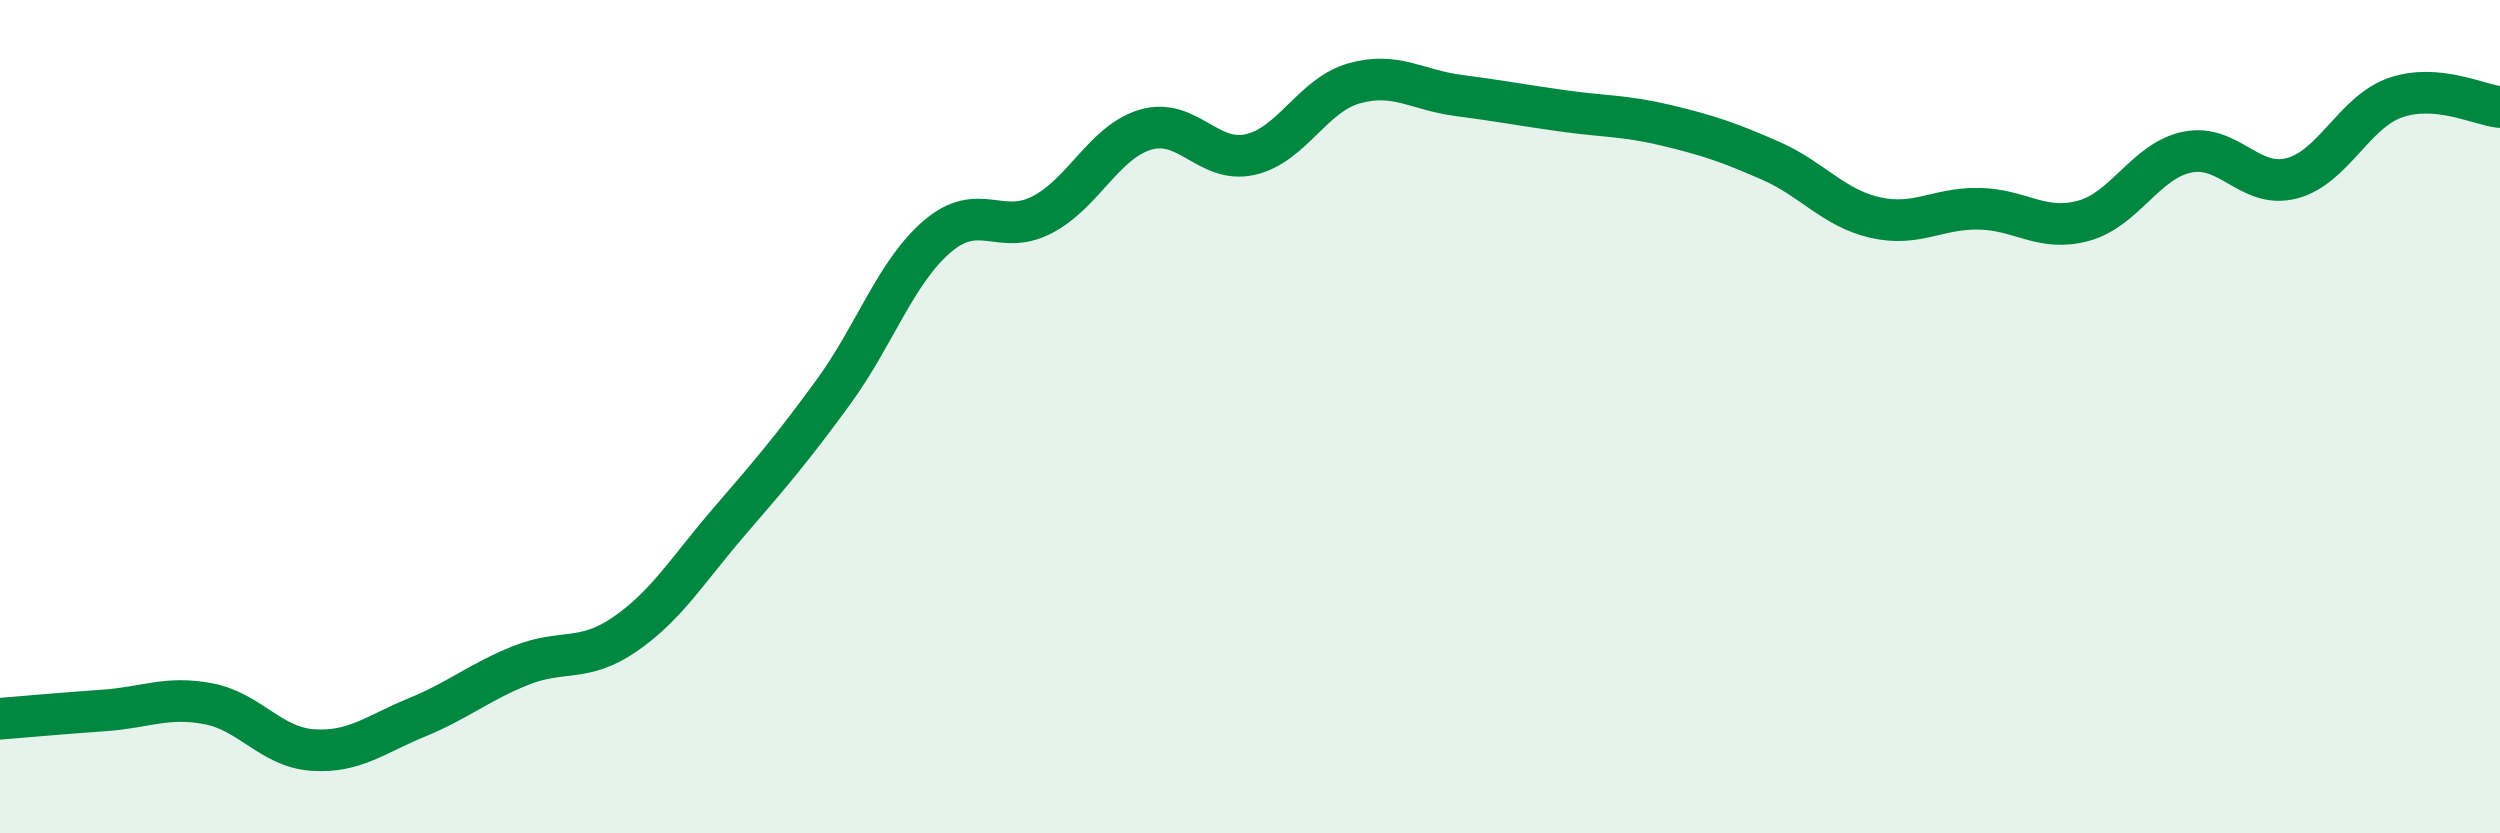 
    <svg width="60" height="20" viewBox="0 0 60 20" xmlns="http://www.w3.org/2000/svg">
      <path
        d="M 0,17.25 C 0.5,17.21 1.5,17.12 2.5,17.05 C 3.5,16.98 4,16.7 5,16.89 C 6,17.08 6.5,17.93 7.5,18 C 8.5,18.07 9,17.63 10,17.22 C 11,16.81 11.5,16.37 12.5,15.97 C 13.5,15.57 14,15.91 15,15.22 C 16,14.53 16.5,13.68 17.5,12.52 C 18.5,11.36 19,10.78 20,9.41 C 21,8.04 21.5,6.52 22.5,5.67 C 23.5,4.82 24,5.67 25,5.16 C 26,4.65 26.5,3.4 27.5,3.11 C 28.5,2.82 29,3.93 30,3.71 C 31,3.49 31.5,2.28 32.5,2 C 33.5,1.72 34,2.16 35,2.29 C 36,2.42 36.5,2.52 37.5,2.66 C 38.5,2.8 39,2.77 40,3.01 C 41,3.25 41.5,3.42 42.5,3.86 C 43.5,4.3 44,4.99 45,5.22 C 46,5.45 46.5,4.99 47.5,5.01 C 48.5,5.03 49,5.57 50,5.3 C 51,5.03 51.5,3.85 52.5,3.65 C 53.5,3.45 54,4.54 55,4.28 C 56,4.02 56.5,2.68 57.5,2.34 C 58.5,2 59.5,2.52 60,2.57L60 20L0 20Z"
        fill="#008740"
        opacity="0.1"
        stroke-linecap="round"
        stroke-linejoin="round"
      />
      <path
        d="M 0,17.25 C 0.5,17.21 1.5,17.12 2.5,17.05 C 3.5,16.98 4,16.7 5,16.89 C 6,17.08 6.5,17.93 7.5,18 C 8.5,18.07 9,17.63 10,17.22 C 11,16.81 11.5,16.37 12.5,15.97 C 13.5,15.57 14,15.91 15,15.22 C 16,14.53 16.5,13.68 17.5,12.52 C 18.5,11.36 19,10.78 20,9.41 C 21,8.04 21.5,6.52 22.5,5.67 C 23.5,4.82 24,5.67 25,5.16 C 26,4.65 26.5,3.4 27.5,3.11 C 28.5,2.82 29,3.93 30,3.71 C 31,3.49 31.5,2.28 32.5,2 C 33.5,1.72 34,2.16 35,2.29 C 36,2.42 36.5,2.52 37.5,2.66 C 38.5,2.8 39,2.77 40,3.01 C 41,3.25 41.5,3.42 42.5,3.86 C 43.5,4.3 44,4.99 45,5.22 C 46,5.45 46.5,4.99 47.5,5.01 C 48.5,5.03 49,5.57 50,5.3 C 51,5.03 51.5,3.85 52.5,3.65 C 53.5,3.45 54,4.54 55,4.28 C 56,4.02 56.5,2.68 57.5,2.34 C 58.5,2 59.5,2.52 60,2.57"
        stroke="#008740"
        stroke-width="1"
        fill="none"
        stroke-linecap="round"
        stroke-linejoin="round"
      />
    </svg>
  